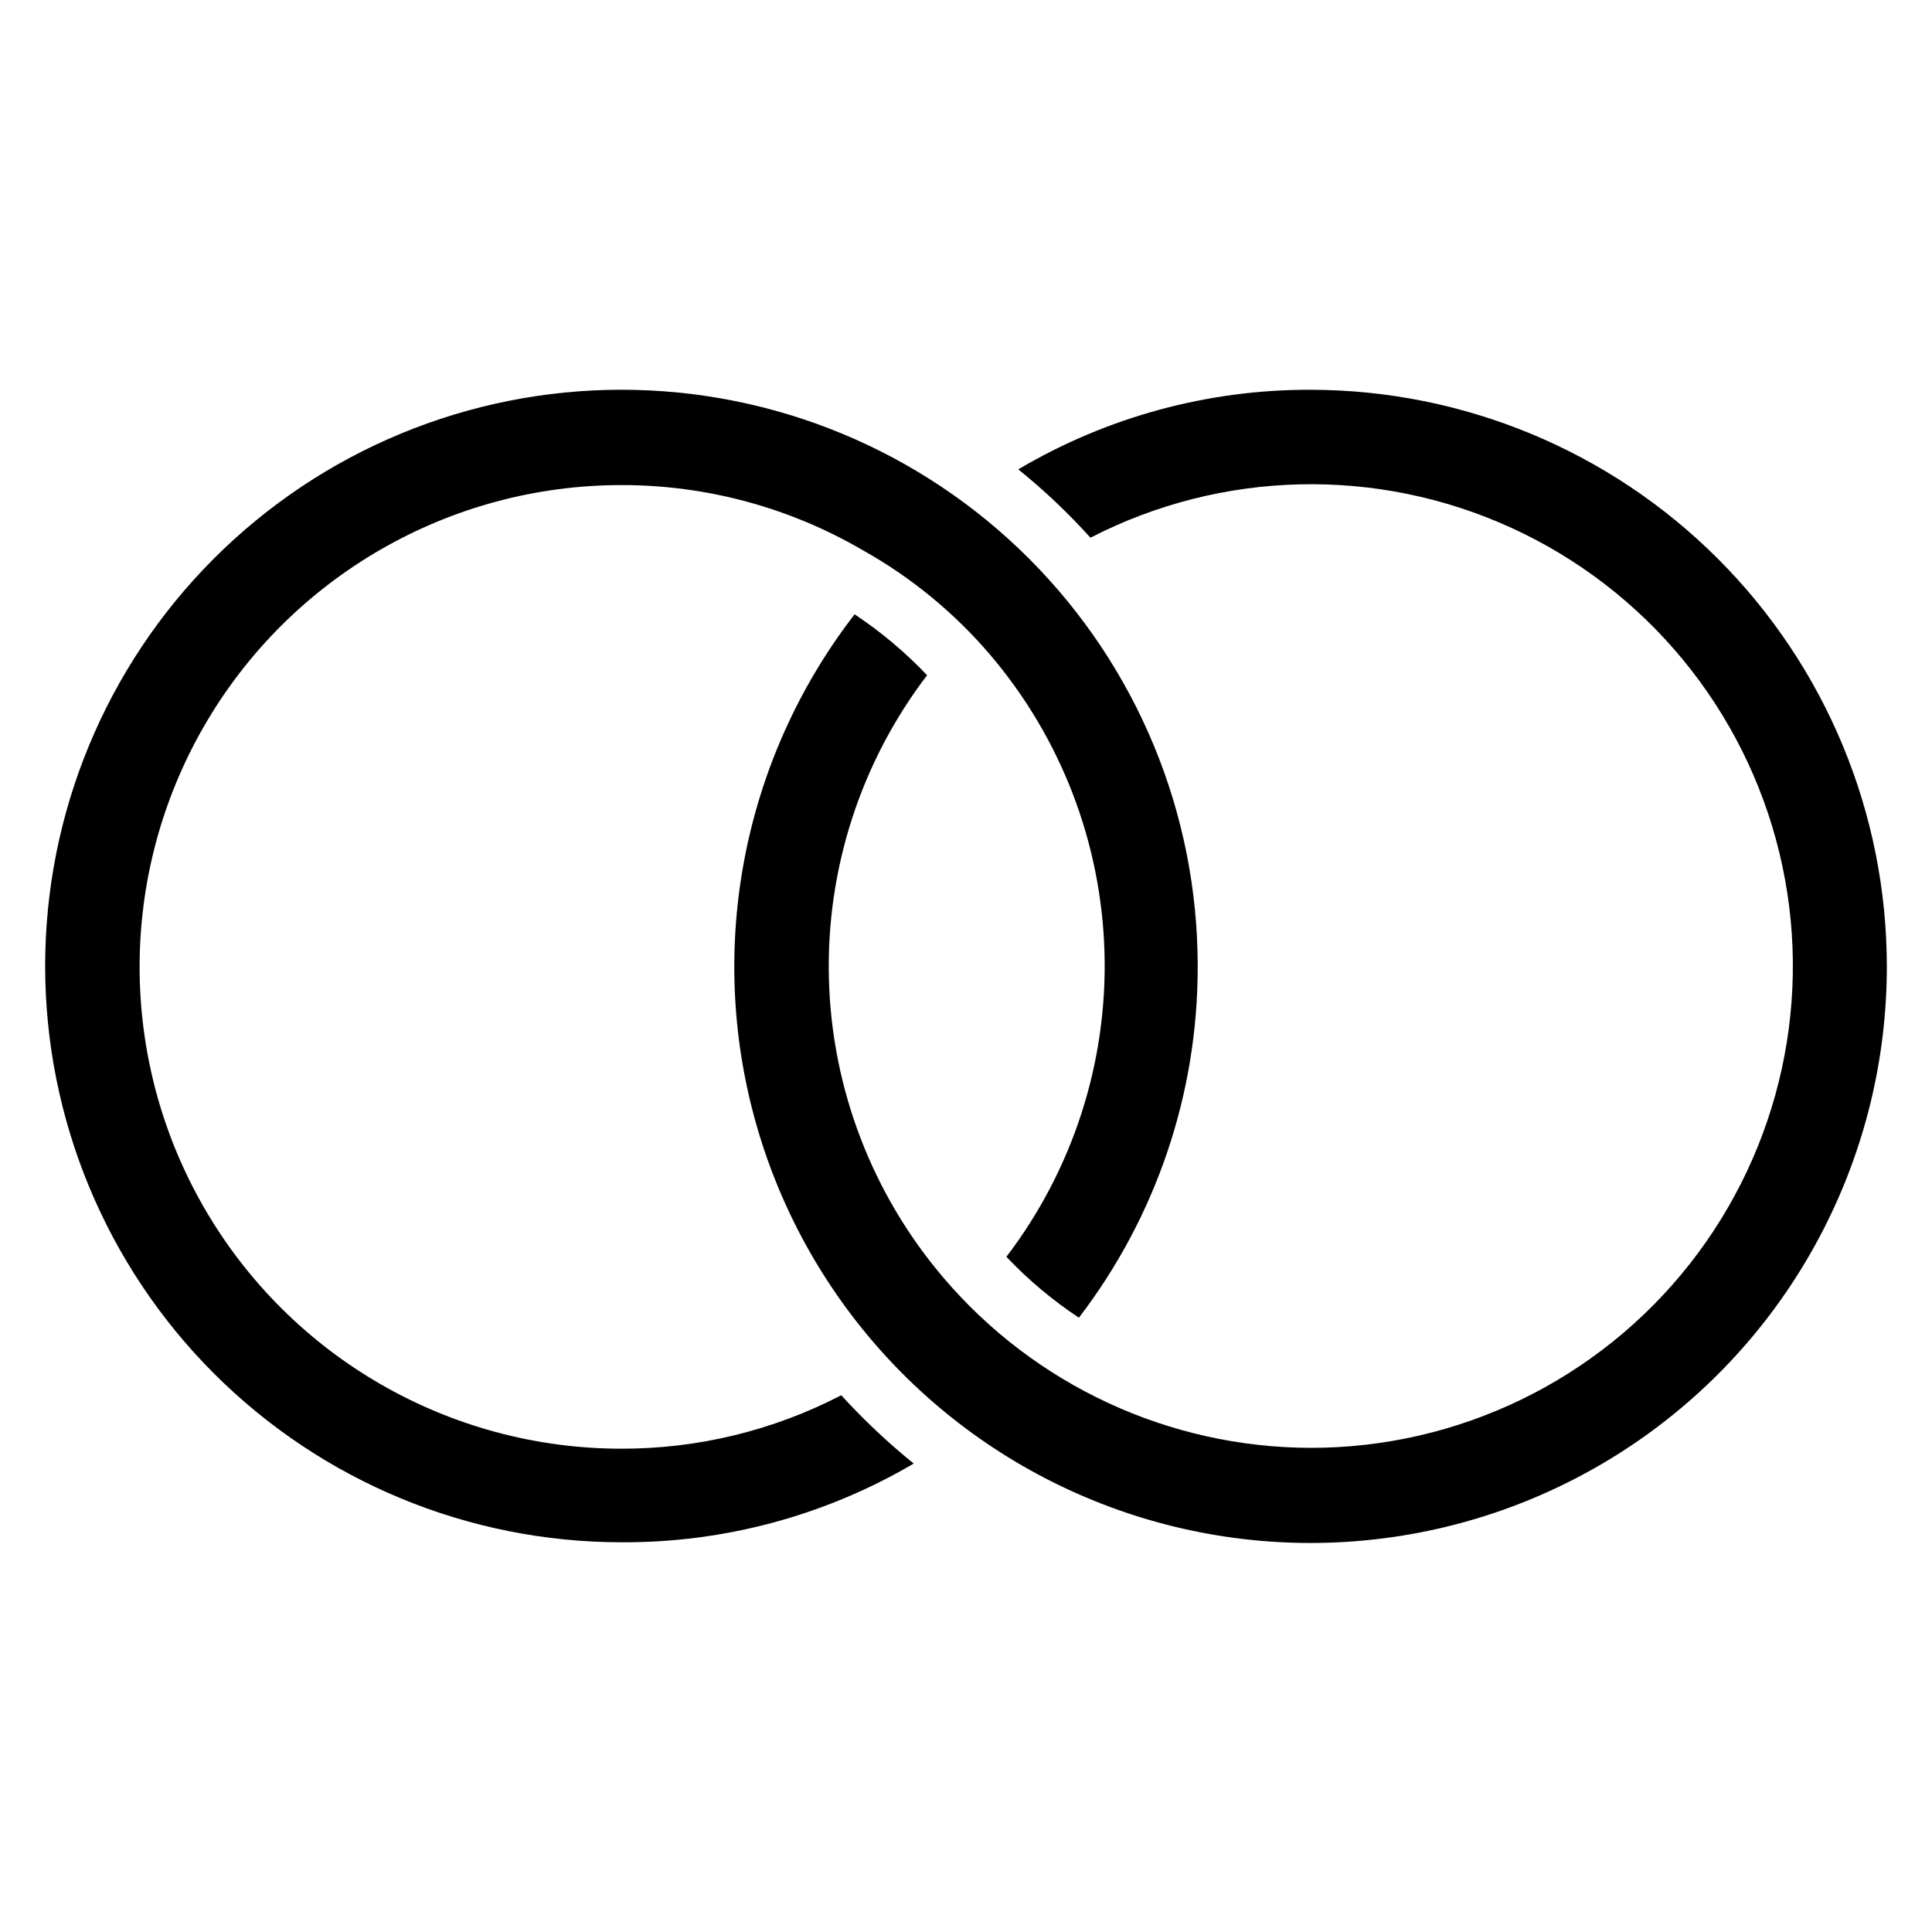 <?xml version="1.0" encoding="UTF-8"?>
<!-- Uploaded to: ICON Repo, www.svgrepo.com, Generator: ICON Repo Mixer Tools -->
<svg fill="#000000" width="800px" height="800px" version="1.1" viewBox="144 144 512 512" xmlns="http://www.w3.org/2000/svg">
 <g>
  <path d="m461.4 400c0.086 33.691-10.984 66.465-31.484 93.203-6.992-4.637-13.438-10.051-19.211-16.137 17.613-23.094 26.789-51.516 26-80.547s-11.488-56.918-30.328-79.02c-9.527-11.164-20.961-20.547-33.77-27.711-19.402-11.312-41.465-17.266-63.922-17.238-45.617 0-87.77 24.336-110.58 63.84-22.809 39.508-22.809 88.18 0 127.69 22.809 39.504 64.961 63.84 110.58 63.84 20.273 0.035 40.258-4.824 58.254-14.168 5.934 6.512 12.355 12.566 19.207 18.105-23.473 13.801-50.234 21.008-77.461 20.859-40.504 0-79.348-16.09-107.99-44.73-28.641-28.637-44.73-67.484-44.73-107.98 0-40.504 16.09-79.348 44.73-107.99 28.641-28.641 67.484-44.73 107.99-44.73s79.348 16.09 107.99 44.73c28.637 28.641 44.727 67.484 44.727 107.99z"/>
  <path d="m644.03 400c0.059 49.301-23.684 95.598-63.758 124.32-40.074 28.715-91.547 36.324-138.21 20.422-46.668-15.898-82.789-53.352-96.992-100.56-14.203-47.211-4.738-98.375 25.406-137.38 6.992 4.637 13.438 10.051 19.211 16.137-17.609 23.09-26.789 51.508-26.016 80.535s11.453 56.914 30.266 79.031c24.277 28.594 59.867 45.109 97.375 45.188 39.172 0.039 76.191-17.902 100.43-48.668 24.238-30.77 33.016-70.961 23.809-109.03s-35.379-69.809-71-86.102c-35.621-16.293-76.746-15.332-111.57 2.602-5.887-6.531-12.281-12.586-19.129-18.105 23.449-13.883 50.215-21.172 77.461-21.098 40.492 0.043 79.312 16.145 107.94 44.777 28.633 28.629 44.734 67.449 44.777 107.94z"/>
 </g>
</svg>
